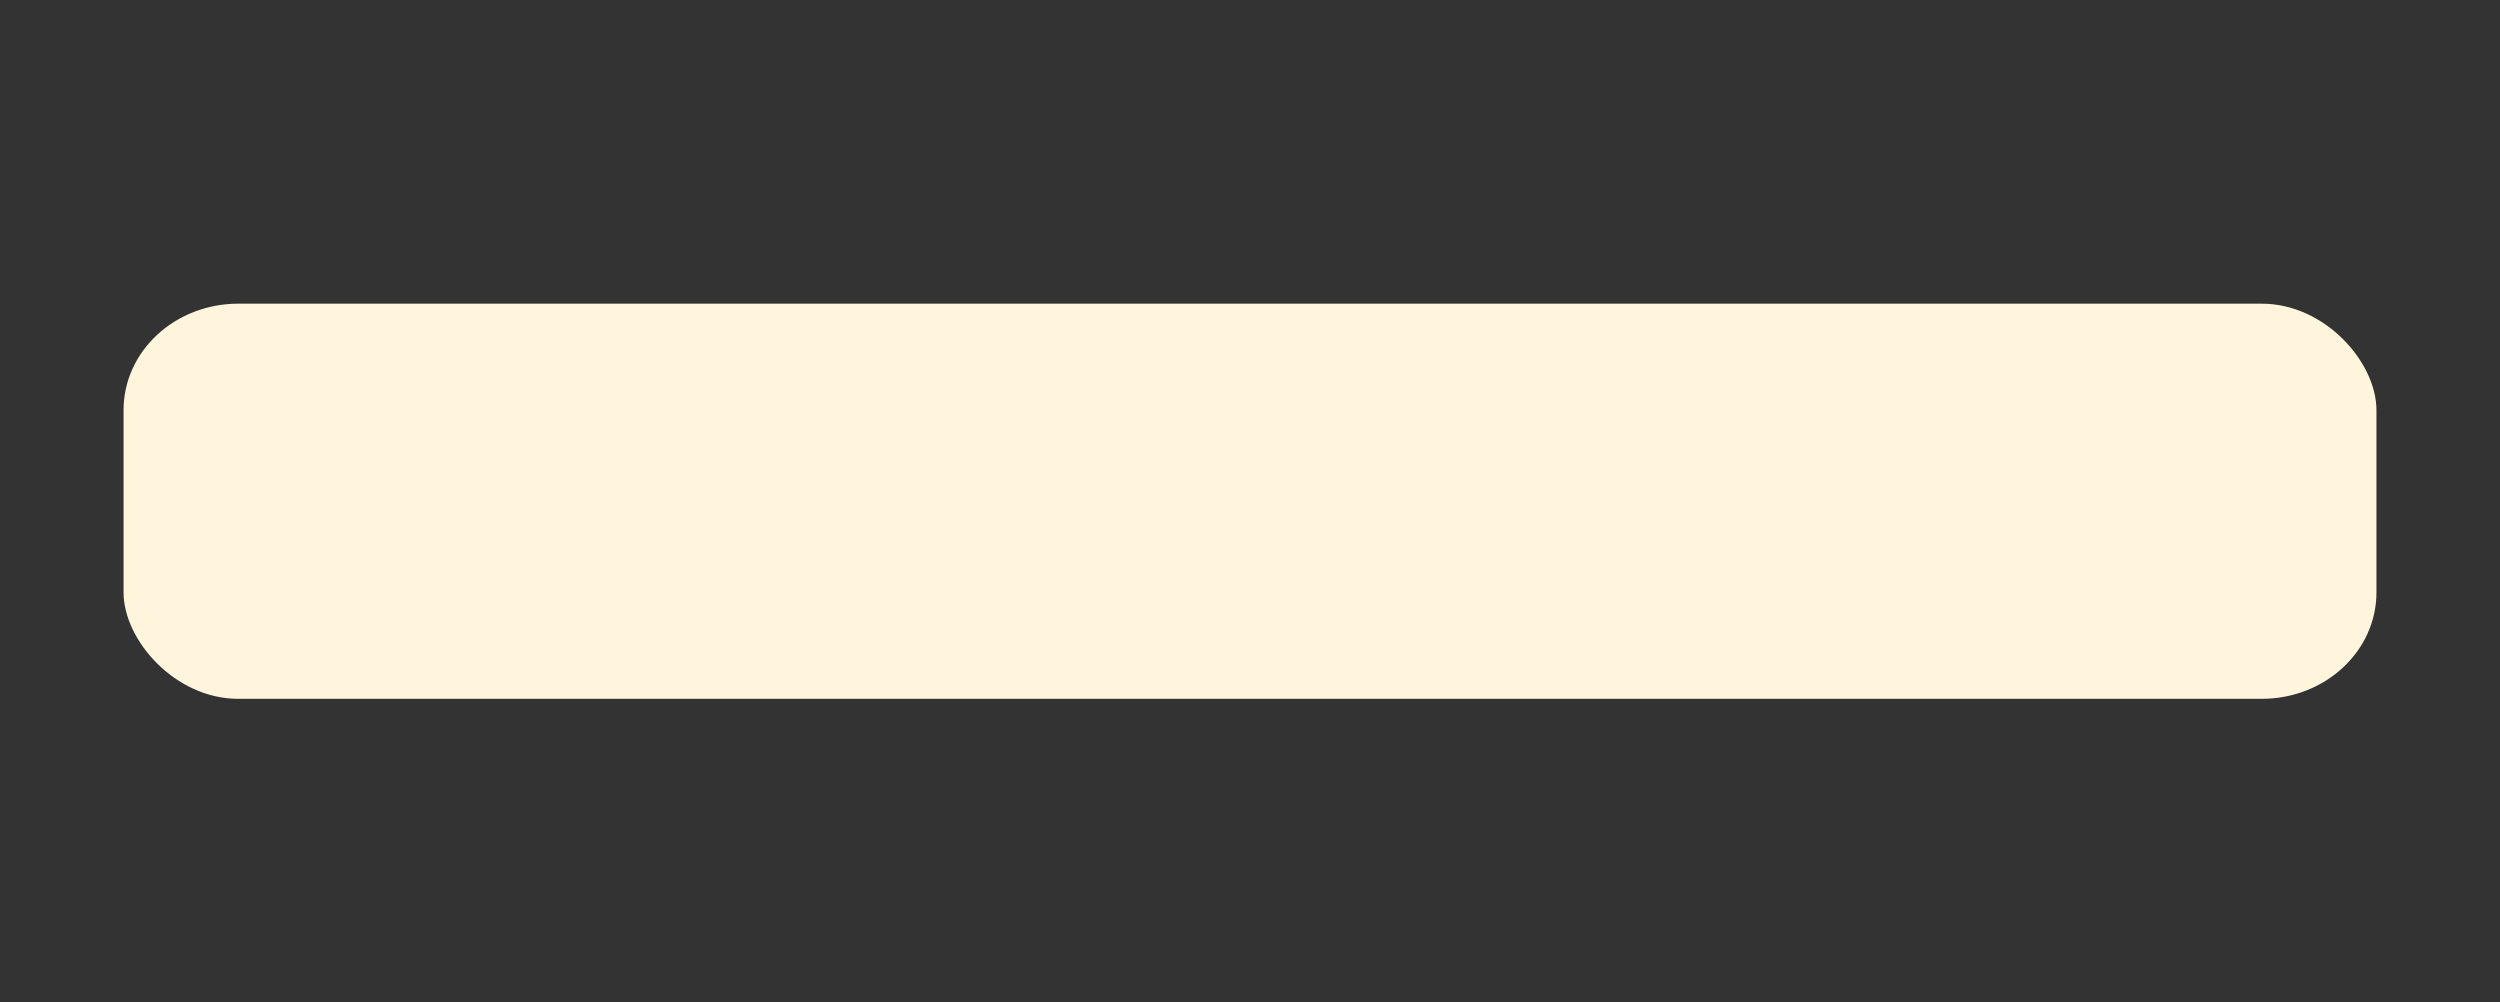 <svg xmlns:xlink="http://www.w3.org/1999/xlink" viewBox="0 0 20000 8020" style="shape-rendering:geometricPrecision; text-rendering:geometricPrecision; image-rendering:optimizeQuality; fill-rule:evenodd; clip-rule:evenodd" version="1.1" height="8.02in" width="20in" xml:space="preserve" xmlns="http://www.w3.org/2000/svg">
 <rect x="0" y="0" width="20000" height="8020" fill="#333333" stroke="none"/>
 <defs>
  <style type="text/css">
   
    .fil0 {fill:#FFF5DD}
   
  </style>
 </defs>
 <g id="Layer_x0020_1">
  <rect ry="851.18" rx="917.69" height="3161.2" width="18023.16" y="2429.39" x="988.42" class="fil0"></rect>
 </g>
</svg>
